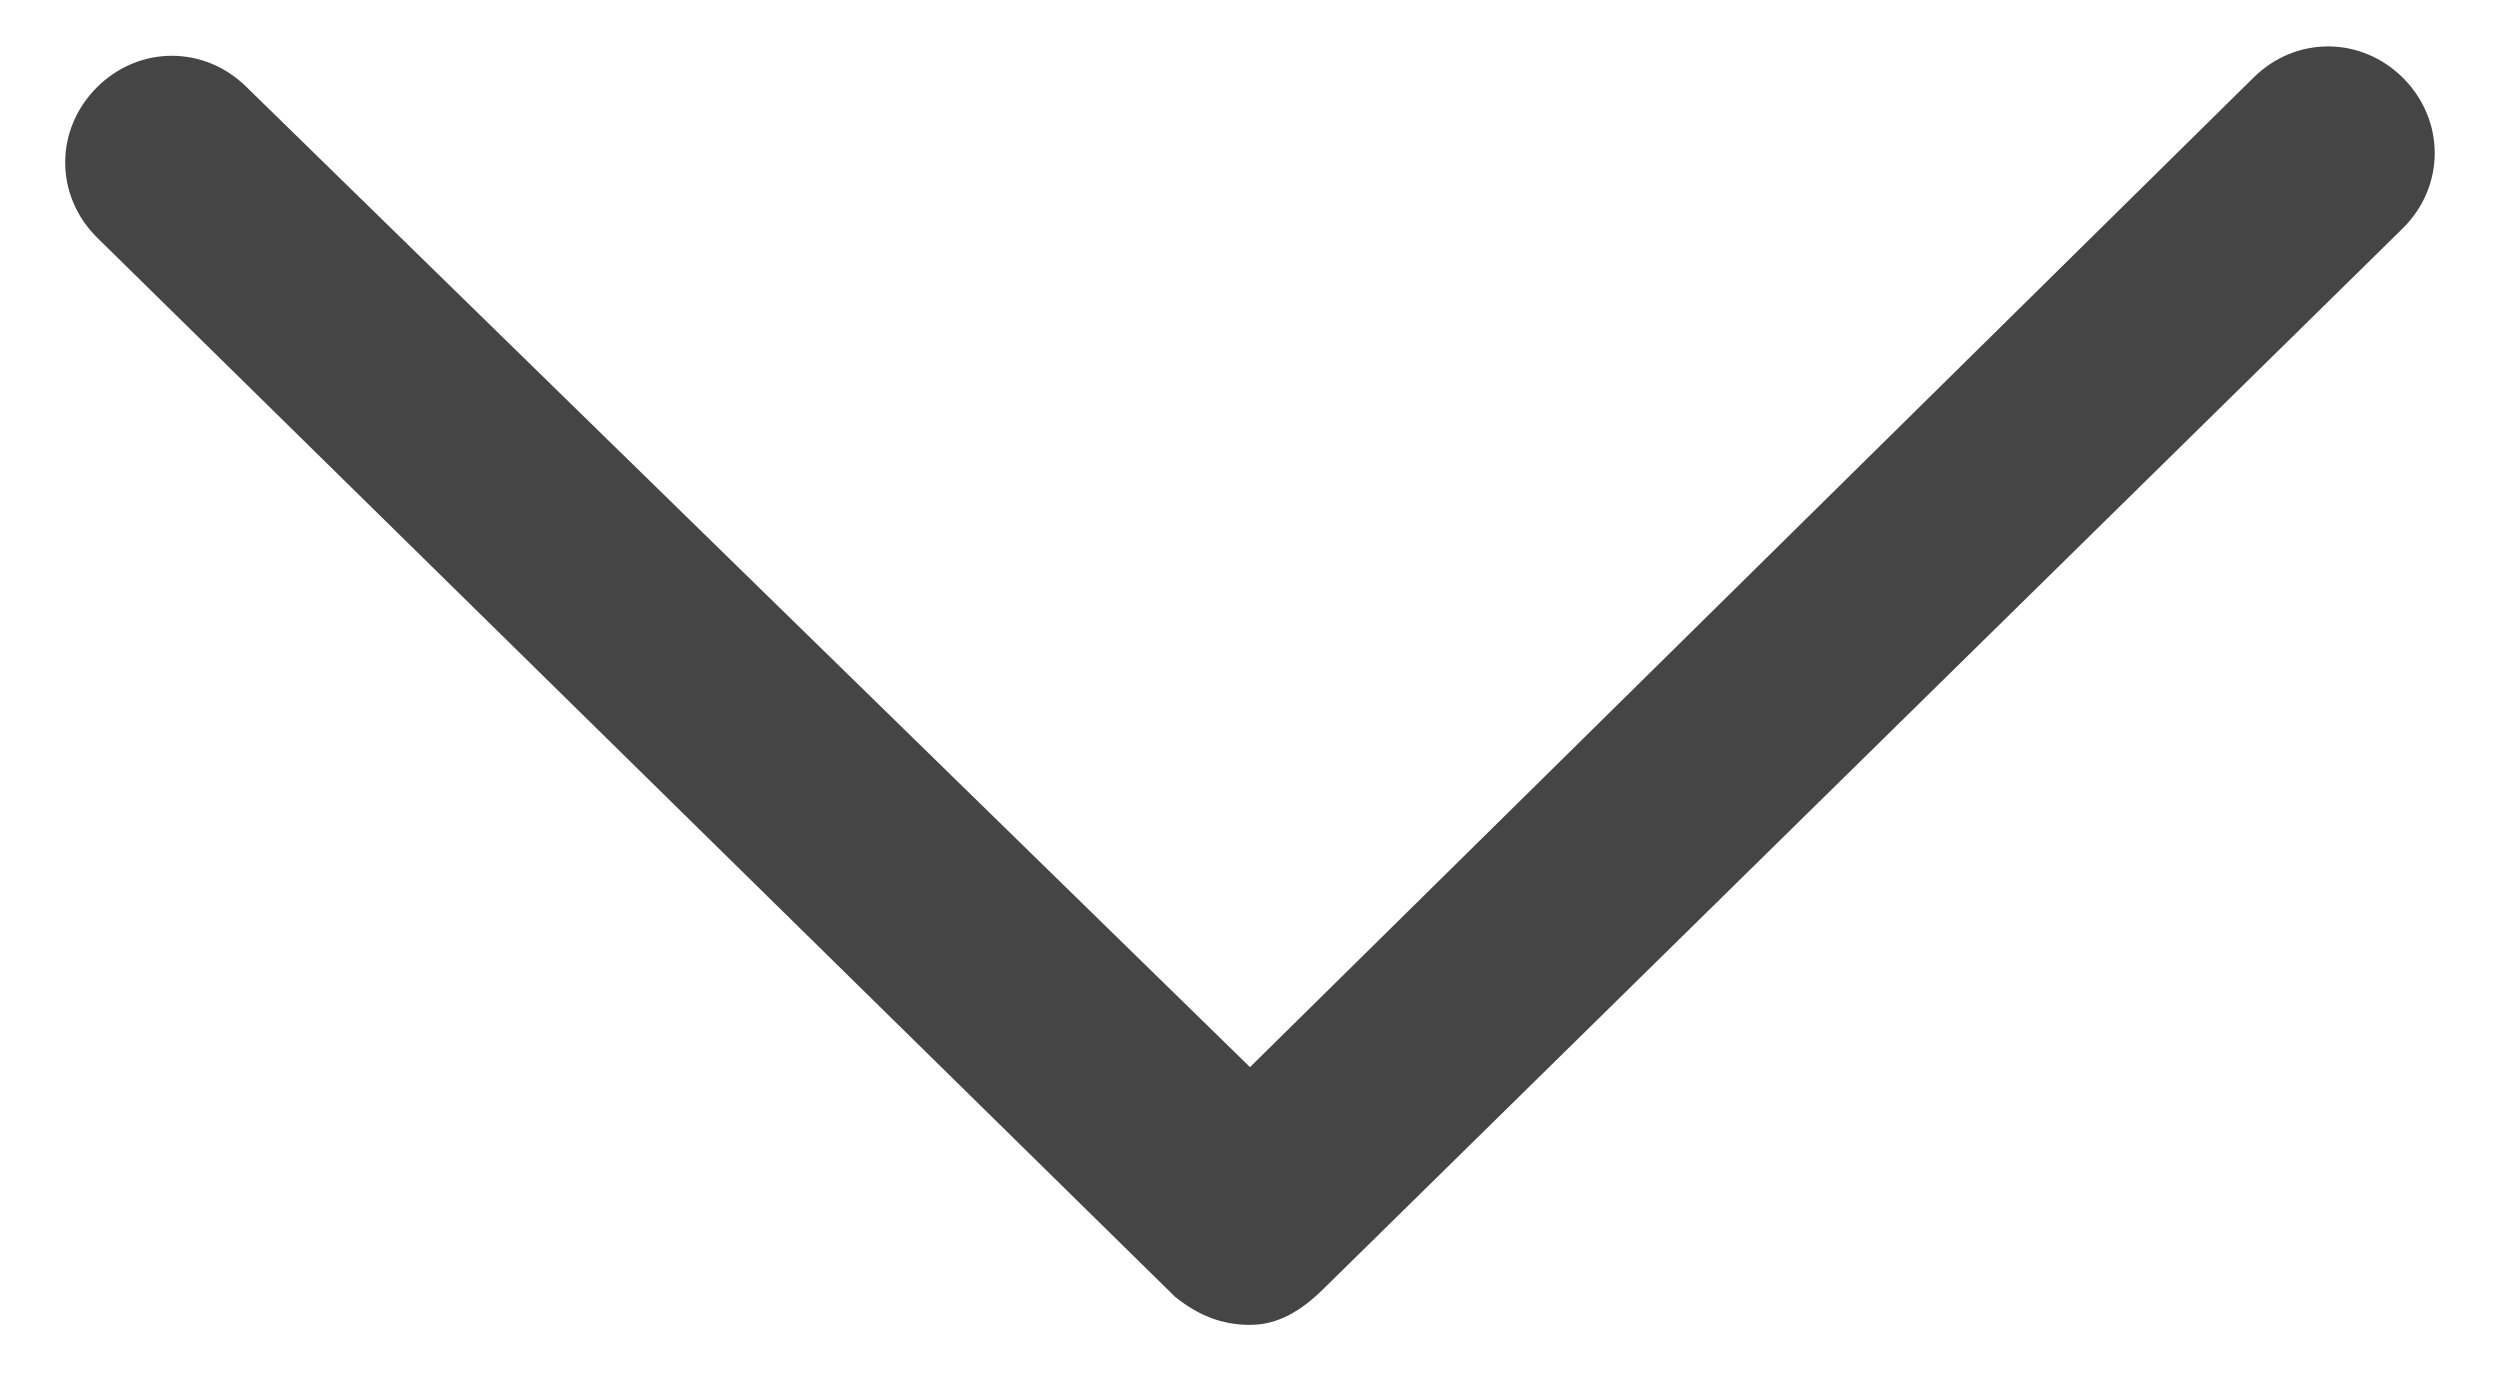 <svg width="20" height="11" viewBox="0 0 20 11" fill="none" xmlns="http://www.w3.org/2000/svg">
<path d="M10 10.599C9.775 10.599 9.587 10.524 9.4 10.374L0.775 1.899C0.437 1.562 0.437 1.037 0.775 0.699C1.112 0.362 1.637 0.362 1.975 0.699L10 8.537L18.025 0.624C18.362 0.287 18.887 0.287 19.225 0.624C19.562 0.962 19.562 1.487 19.225 1.824L10.6 10.299C10.412 10.487 10.225 10.599 10 10.599Z" fill="#454545"/>
</svg>

